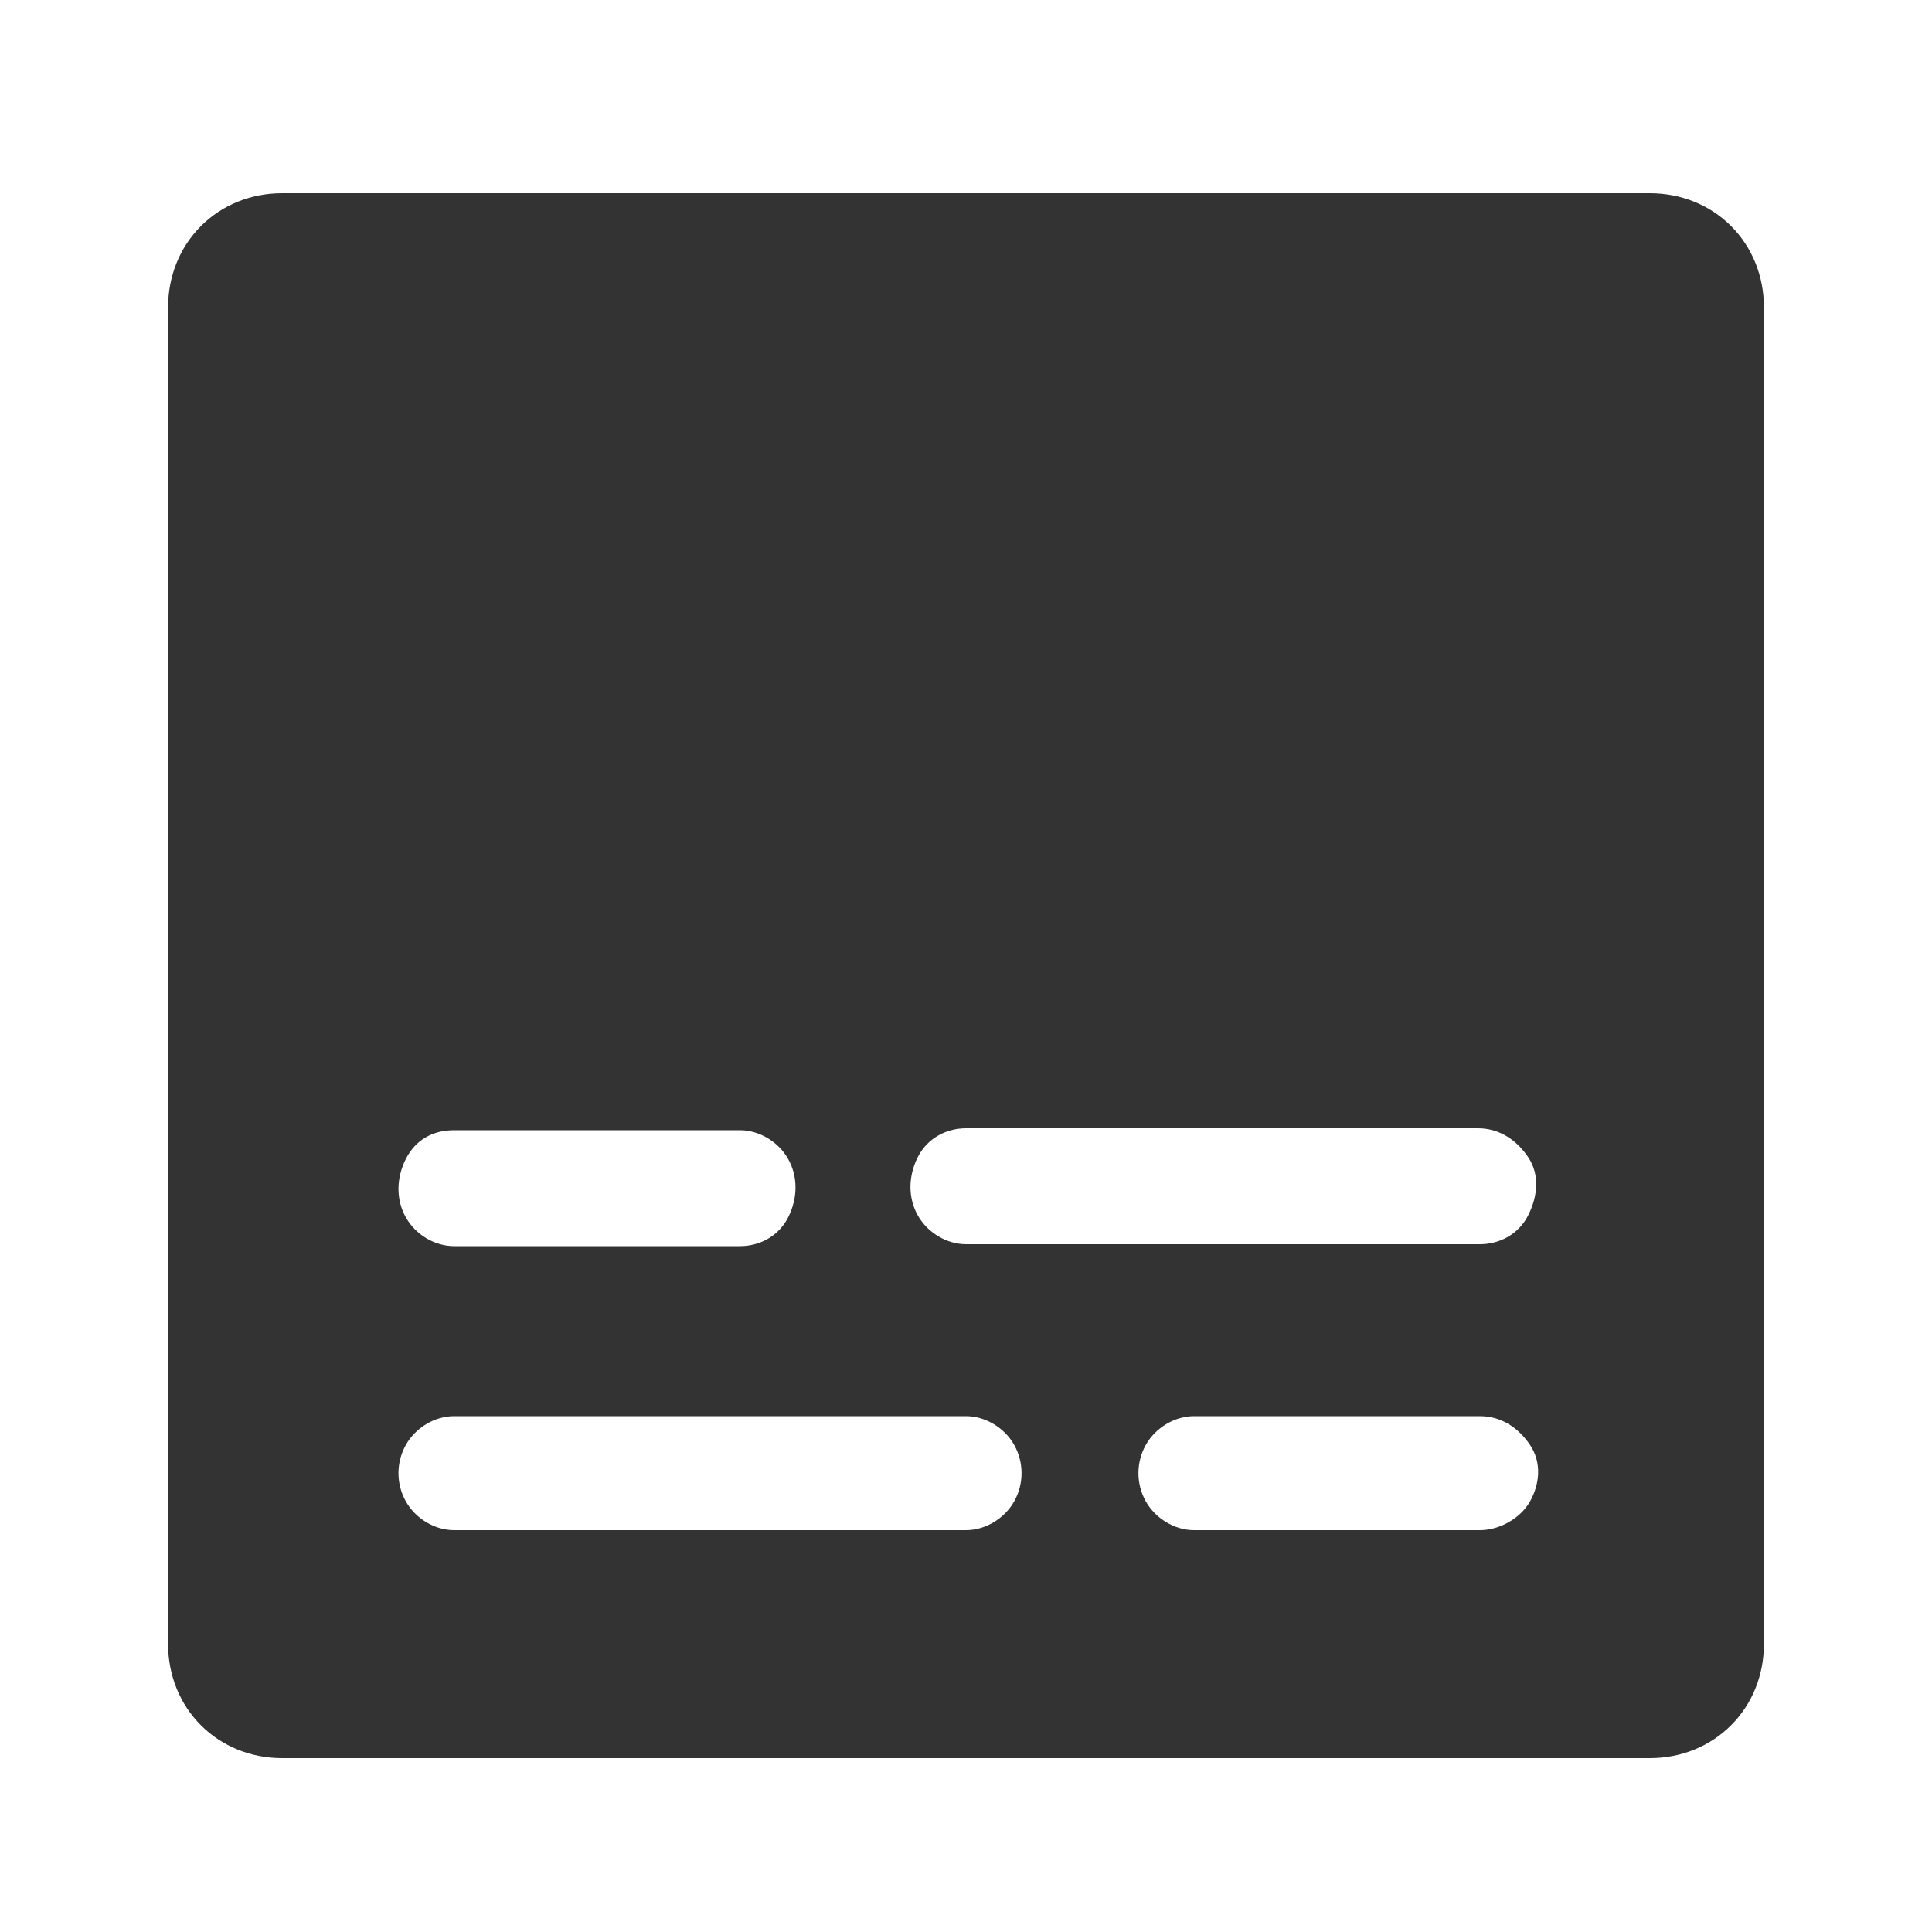 <?xml version="1.0" encoding="utf-8"?>
<!-- Generator: Adobe Illustrator 26.1.0, SVG Export Plug-In . SVG Version: 6.00 Build 0)  -->
<svg fill="#333" version="1.1" id="a" xmlns="http://www.w3.org/2000/svg" xmlns:xlink="http://www.w3.org/1999/xlink" x="0px" y="0px"
	 viewBox="0 0 100 100" style="enable-background:new 0 0 100 100;" xml:space="preserve">
<path d="M85.4,10H14.6c-1.6,0-3.1,0.6-4.2,1.7c-1.1,1.1-1.7,2.6-1.7,4.2v69.2c0,1.6,0.6,3.1,1.7,4.2c1.1,1.1,2.6,1.7,4.2,1.7h70.8
	c1.6,0,3.1-0.6,4.2-1.7c1.1-1.1,1.7-2.6,1.7-4.2V15.9c0-1.6-0.6-3.1-1.7-4.2C88.5,10.6,87,10,85.4,10z M23.5,58.5h14.8
	c1,0,2,0.6,2.5,1.5s0.5,2,0,3s-1.5,1.5-2.5,1.5H23.5c-1,0-2-0.6-2.5-1.5s-0.5-2,0-3S22.4,58.5,23.5,58.5z M50,79.2H23.5
	c-1,0-2-0.6-2.5-1.5s-0.5-2,0-2.9s1.5-1.5,2.5-1.5H50c1,0,2,0.6,2.5,1.5s0.5,2,0,2.9S51,79.2,50,79.2z M76.6,79.2H61.8
	c-1,0-2-0.6-2.5-1.5s-0.5-2,0-2.9s1.5-1.5,2.5-1.5h14.8c1.1,0,2,0.6,2.6,1.5s0.5,2,0,2.9S77.6,79.2,76.6,79.2z M76.6,64.4H50
	c-1,0-2-0.6-2.5-1.5s-0.5-2,0-3s1.5-1.5,2.5-1.5h26.5c1.1,0,2,0.6,2.6,1.5s0.5,2,0,3S77.6,64.4,76.6,64.4z"/>
</svg>
